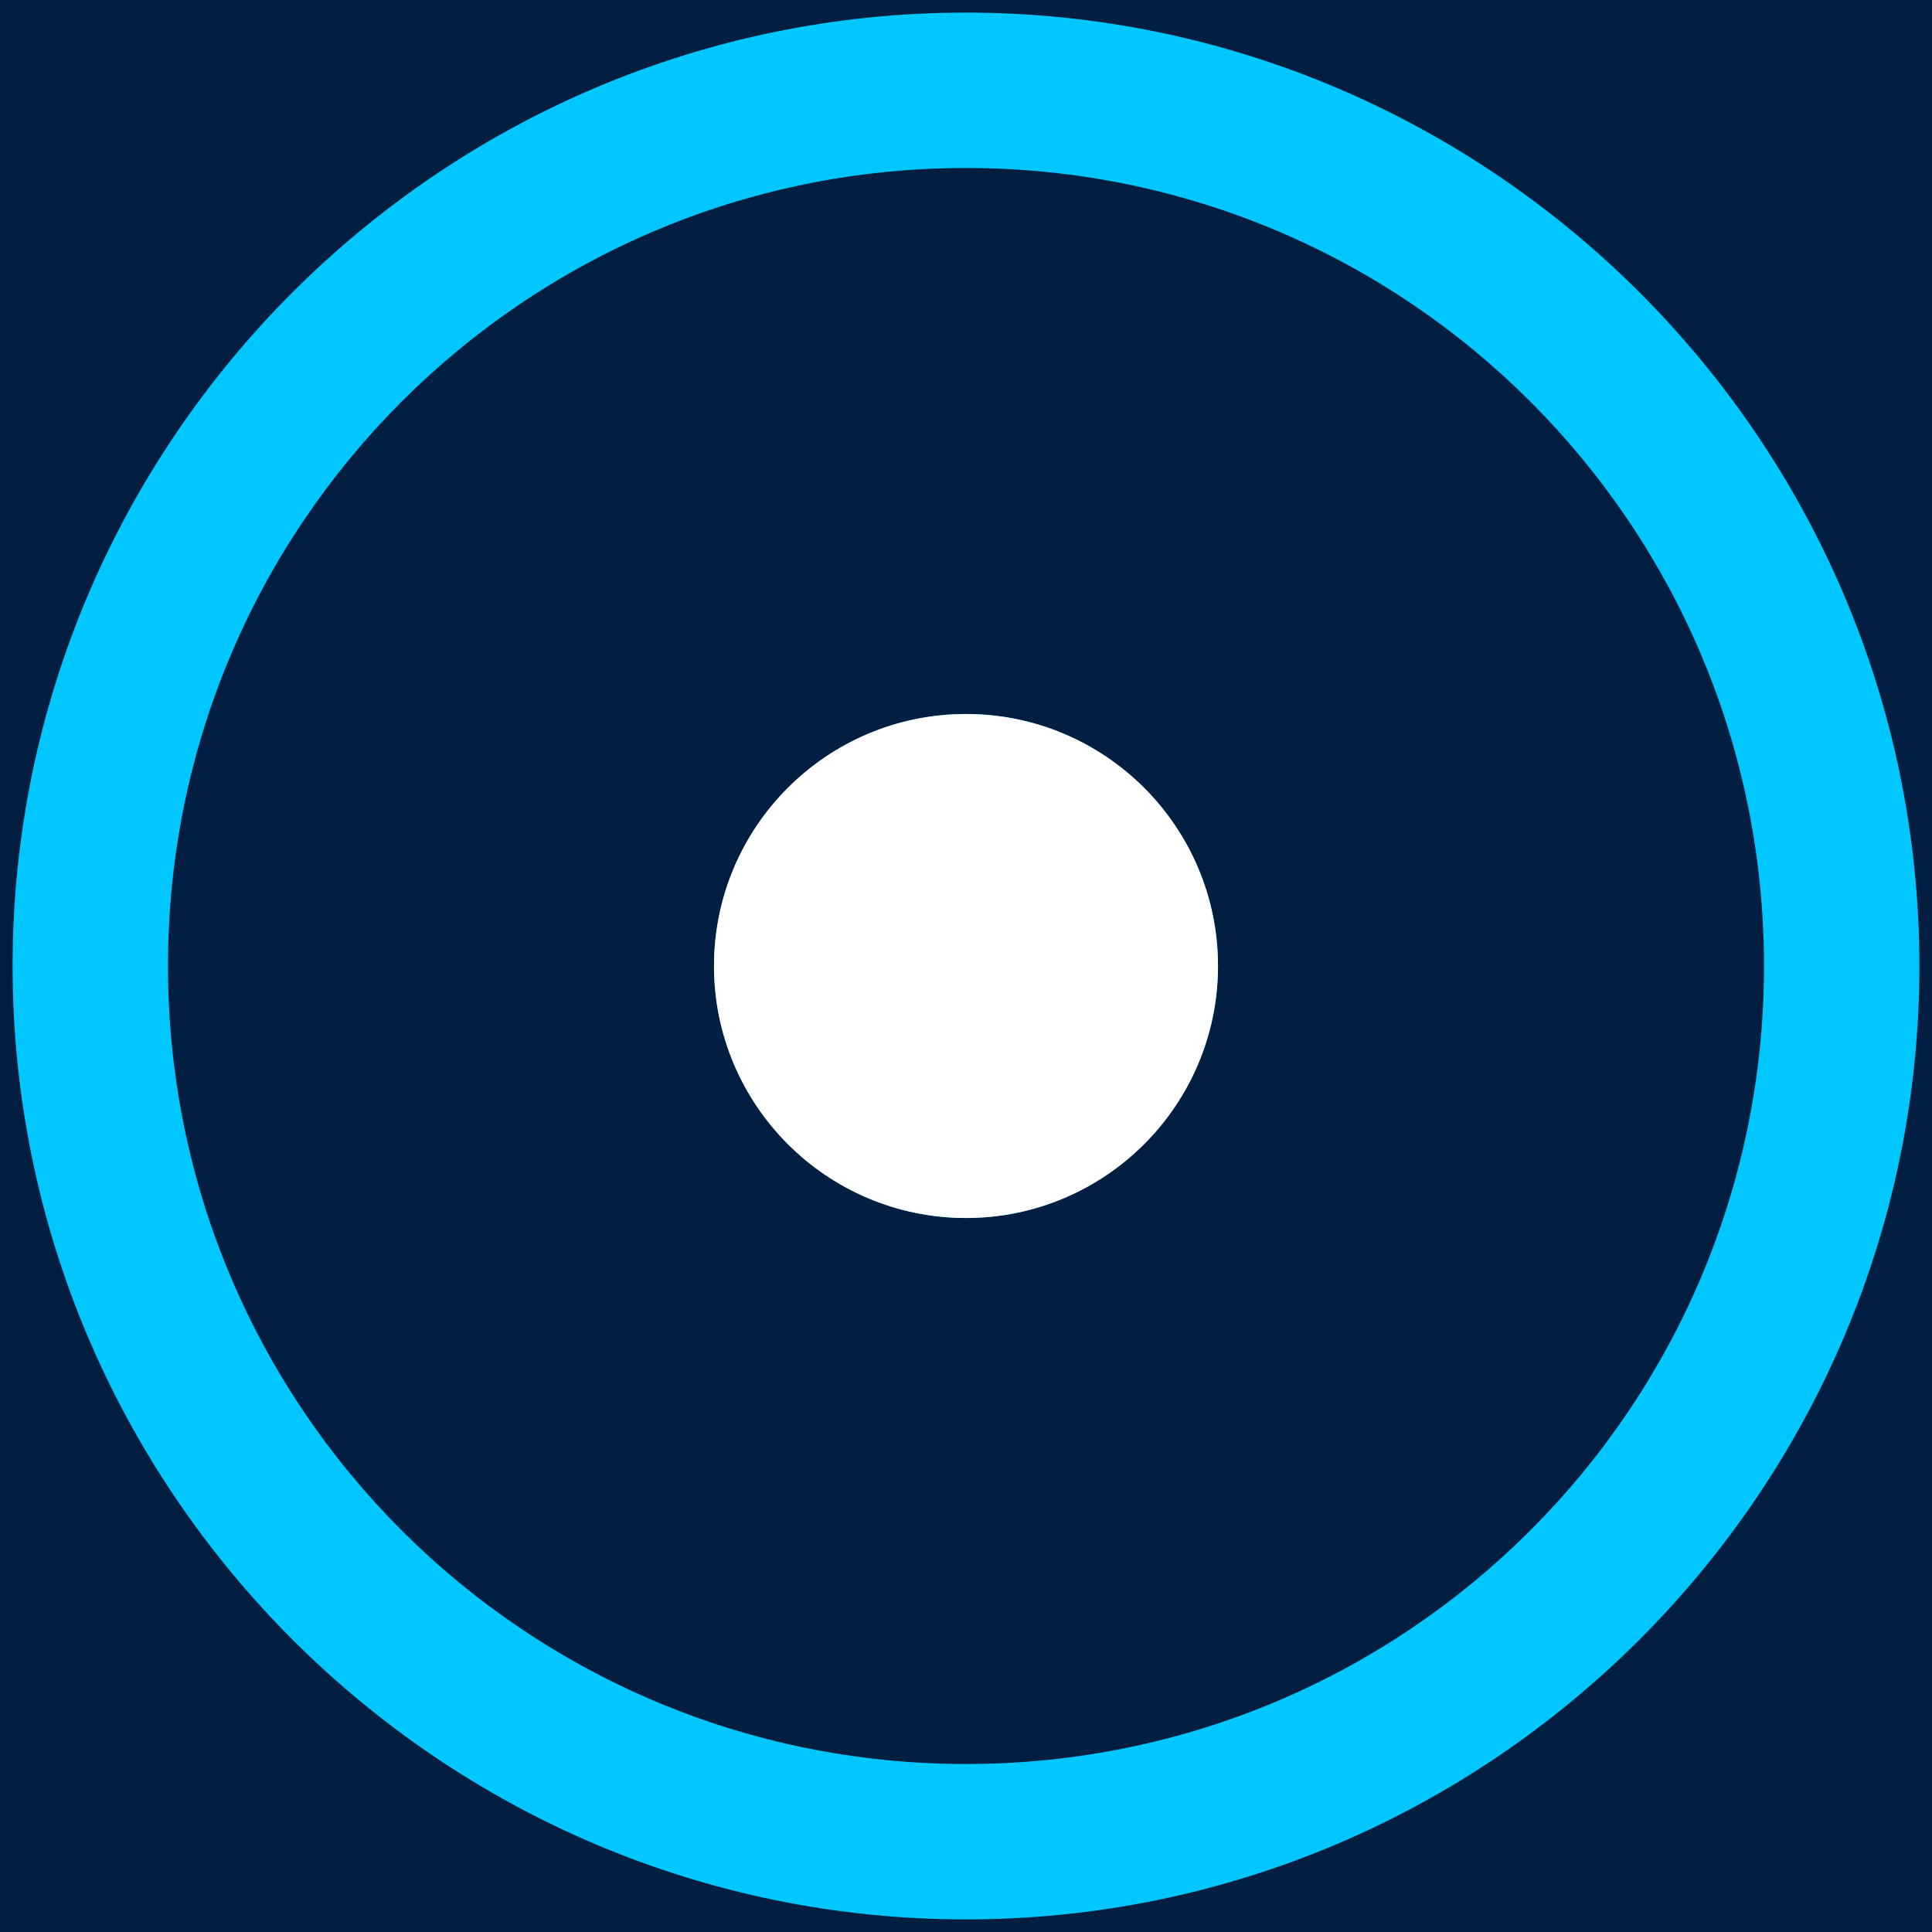 <?xml version="1.0" encoding="utf-8"?>
<!-- Generator: Adobe Illustrator 21.0.0, SVG Export Plug-In . SVG Version: 6.00 Build 0)  -->
<svg version="1.1" id="Layer_1" xmlns="http://www.w3.org/2000/svg" xmlns:xlink="http://www.w3.org/1999/xlink" x="0px" y="0px"
	 viewBox="0 0 46 46" style="enable-background:new 0 0 46 46;" xml:space="preserve">
<rect x="0" y="0" width="46" height="46" fill="#808080" stroke="none"/>
<style type="text/css">
	.st0{fill:#00C7FF;}
	.st1{fill:#FFFFFF;}
	.st2{fill:#021E40;}
</style>
<circle class="st0" cx="23" cy="23" r="23"/>
<circle class="st1" cx="80.5" cy="10" r="5"/>
<path class="st2" d="M23,4C12.5,4,4,12.5,4,23s8.5,19,19,19s19-8.5,19-19S33.5,4,23,4z M29,23c0,3.3-2.7,6-6,6s-6-2.7-6-6s2.7-6,6-6
	S29,19.7,29,23z"/>
<path class="st2" d="M0,0v46h46V0H0z M23,45.7C10.5,45.7,0.3,35.5,0.3,23S10.5,0.3,23,0.3S45.7,10.5,45.7,23S35.5,45.7,23,45.7z"/>
<circle class="st1" cx="23" cy="23" r="6"/>
</svg>
